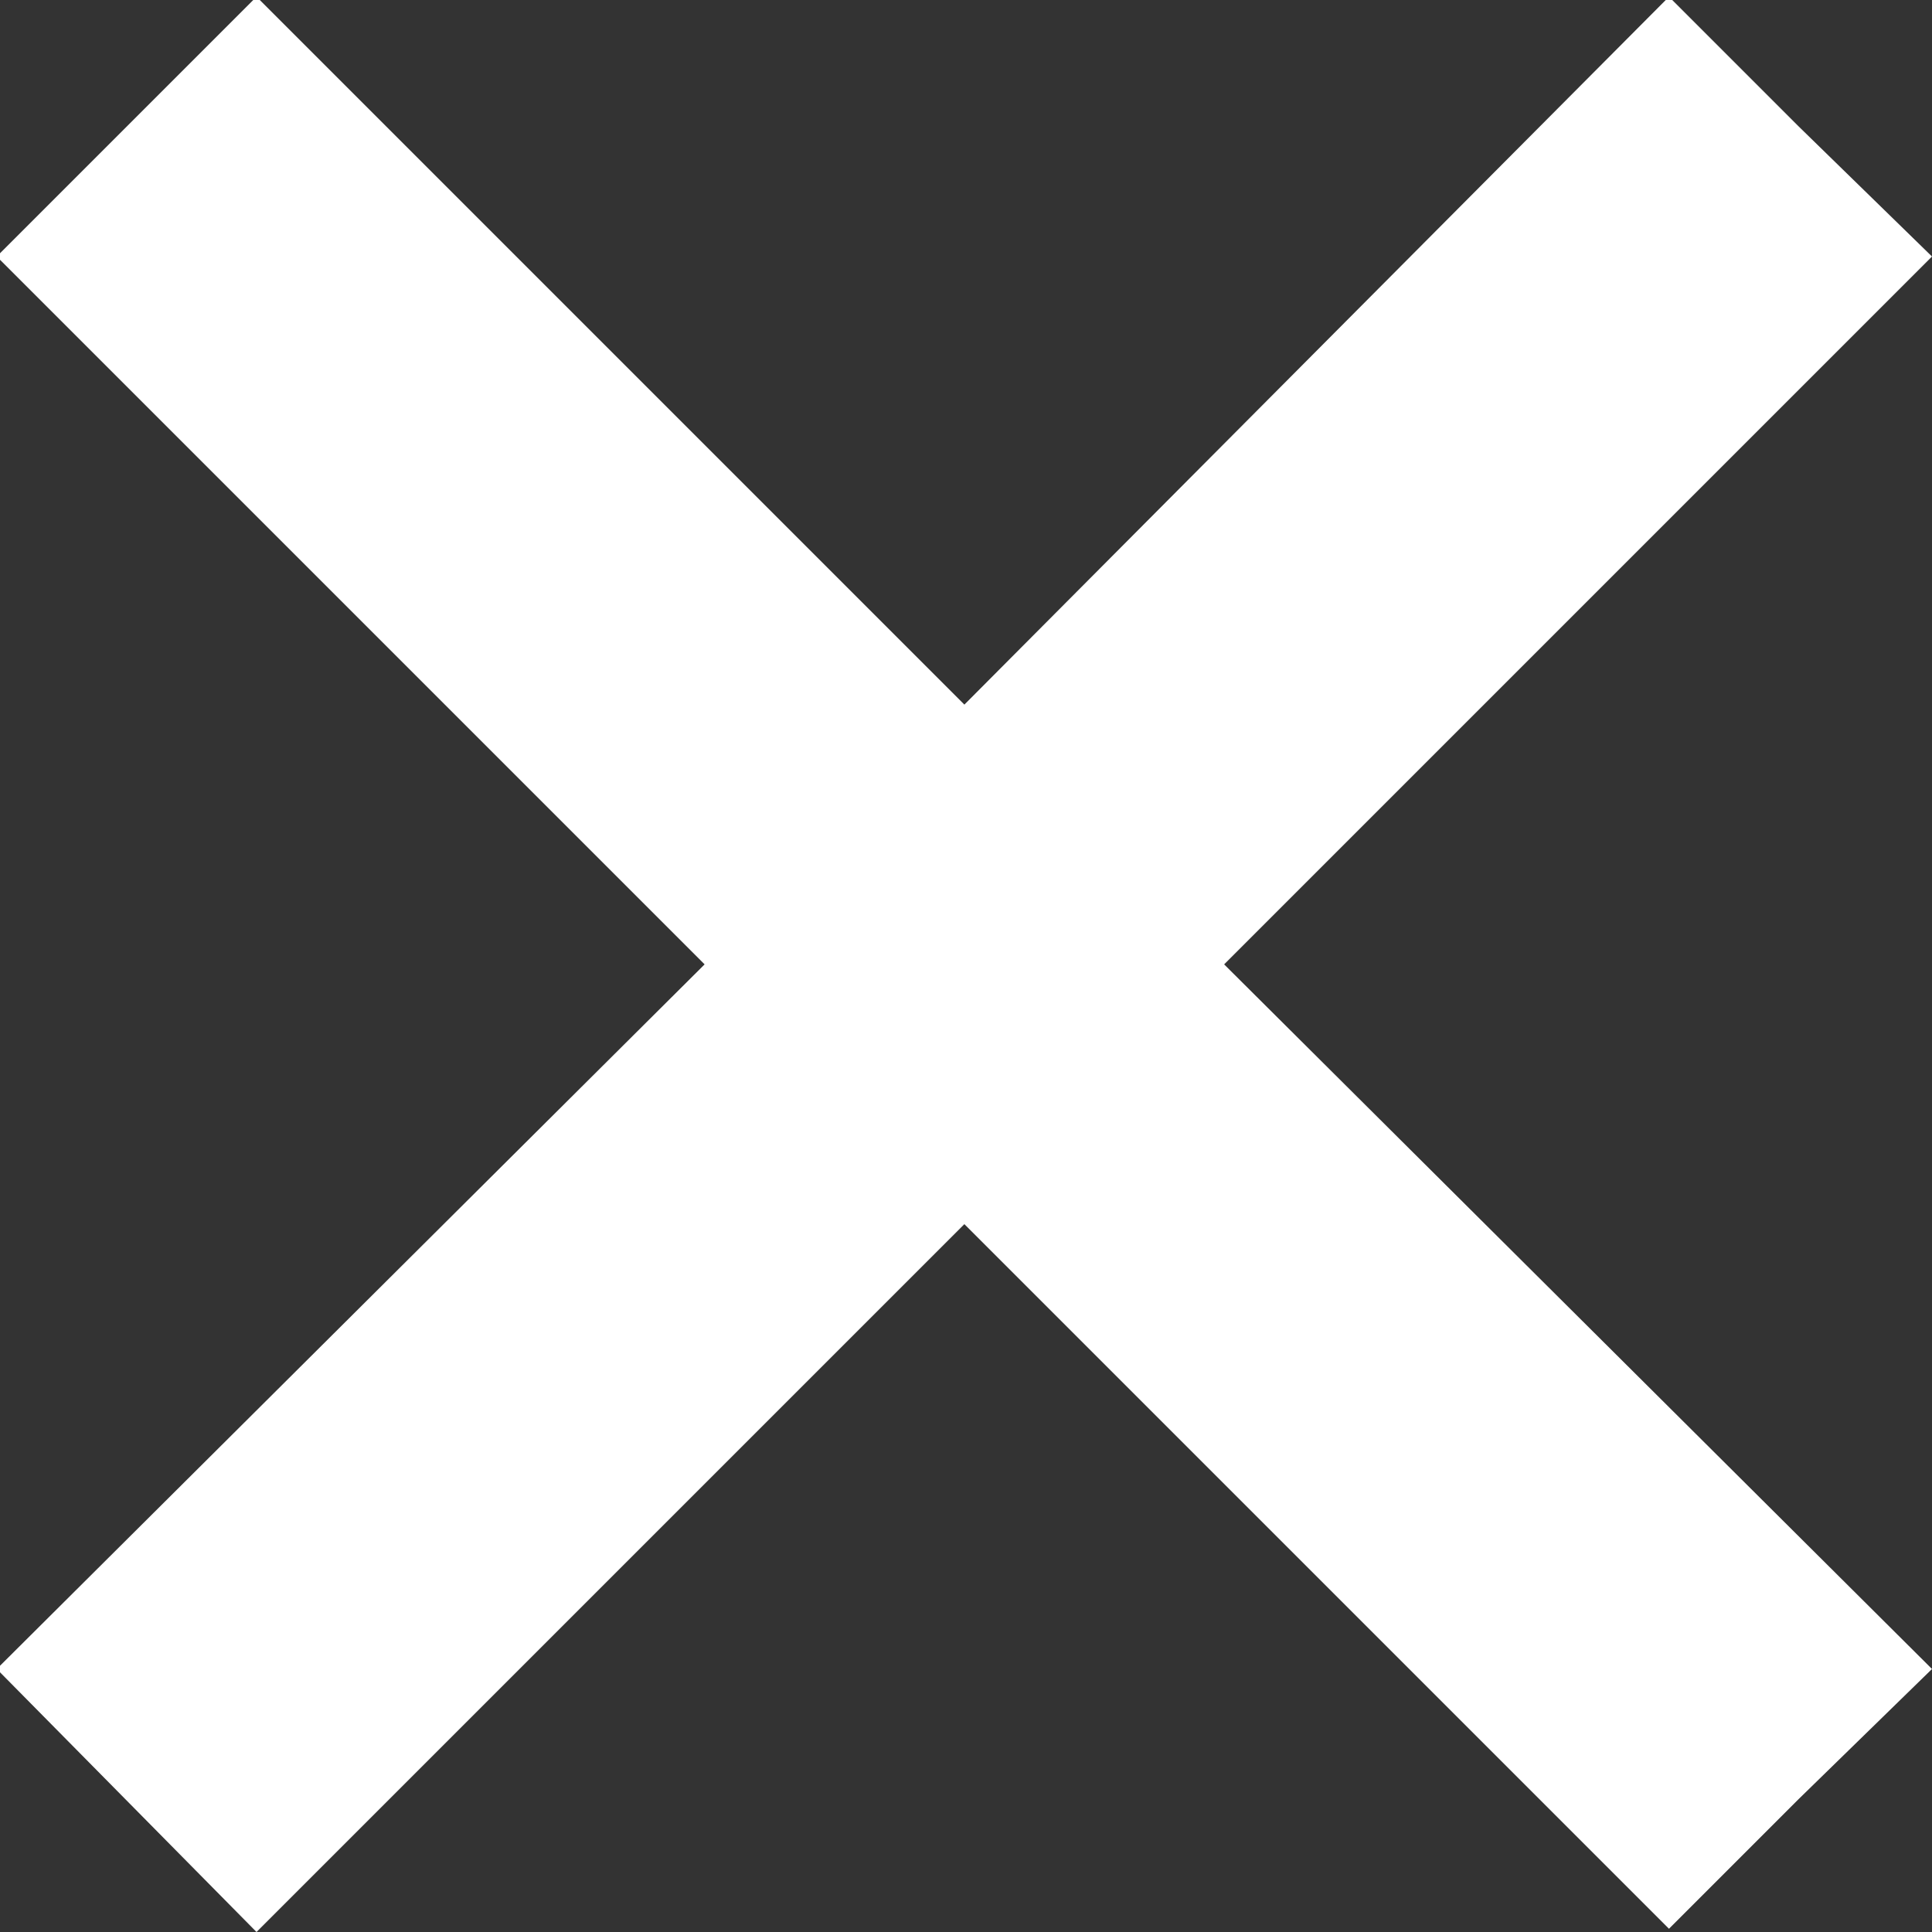 <svg enable-background="new 0 0 59.5 59.5" viewBox="0 0 59.5 59.5" xmlns="http://www.w3.org/2000/svg"><rect x="0" y="0" width="59.5" height="59.5" fill="#333333" stroke="none"/><path d="m37.7 29.7 21.8-21.8-4.1-4-4-4-21.7 21.8-21.8-21.8-8 8 21.8 21.8-21.8 21.7 8 8.1 21.8-21.8 21.7 21.7 4-4 4.1-4z" fill="#fff"/></svg>